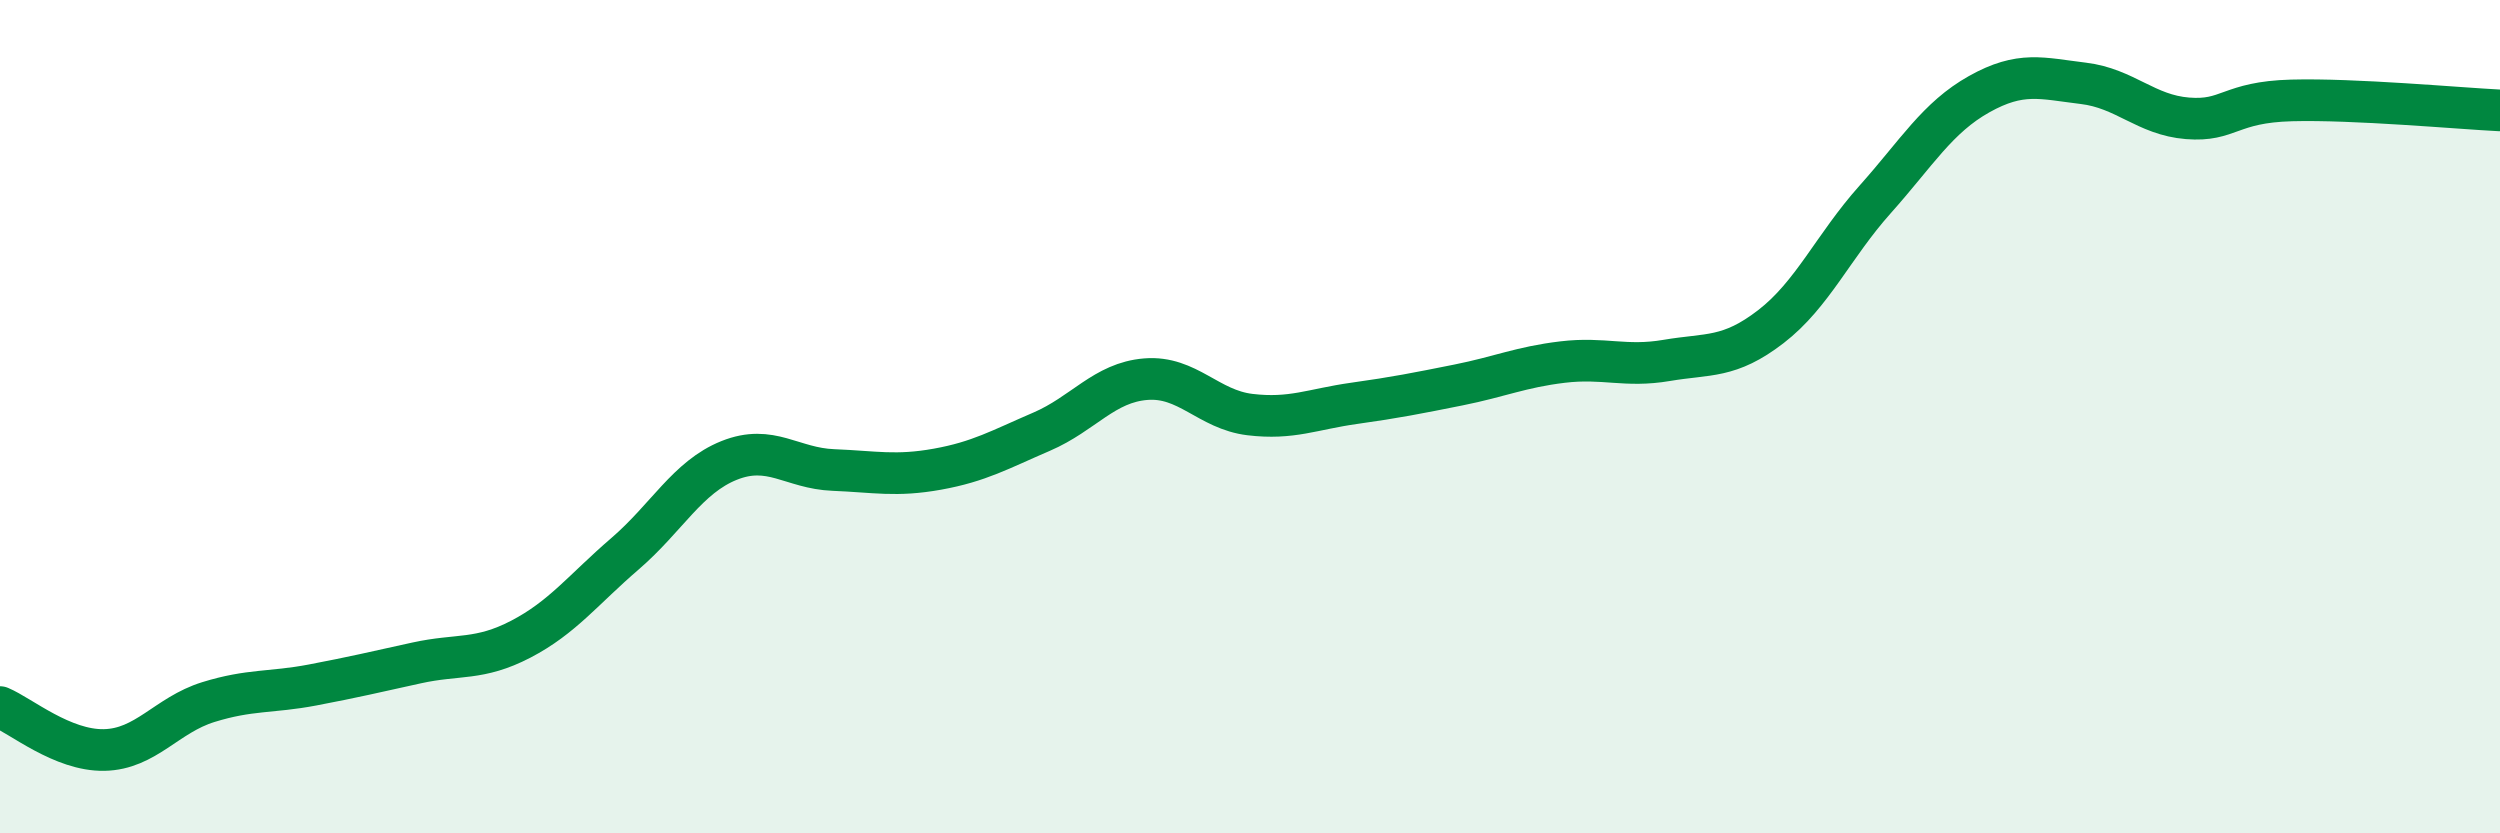 
    <svg width="60" height="20" viewBox="0 0 60 20" xmlns="http://www.w3.org/2000/svg">
      <path
        d="M 0,16.97 C 0.5,17.18 1.5,18.02 2.5,18 C 3.5,17.98 4,17.16 5,16.85 C 6,16.54 6.5,16.63 7.5,16.44 C 8.5,16.25 9,16.13 10,15.91 C 11,15.69 11.5,15.86 12.5,15.34 C 13.5,14.82 14,14.15 15,13.29 C 16,12.43 16.5,11.45 17.5,11.05 C 18.5,10.65 19,11.24 20,11.28 C 21,11.32 21.5,11.44 22.5,11.26 C 23.5,11.08 24,10.79 25,10.36 C 26,9.93 26.5,9.18 27.5,9.1 C 28.5,9.02 29,9.83 30,9.95 C 31,10.07 31.5,9.82 32.5,9.68 C 33.5,9.54 34,9.44 35,9.24 C 36,9.04 36.5,8.81 37.5,8.69 C 38.5,8.57 39,8.82 40,8.65 C 41,8.48 41.5,8.61 42.5,7.84 C 43.5,7.07 44,5.91 45,4.79 C 46,3.67 46.5,2.82 47.5,2.26 C 48.5,1.7 49,1.88 50,2 C 51,2.12 51.5,2.76 52.5,2.84 C 53.5,2.92 53.5,2.45 55,2.41 C 56.5,2.37 59,2.6 60,2.65L60 20L0 20Z"
        fill="#008740"
        opacity="0.1"
        stroke-linecap="round"
        stroke-linejoin="round"
      />
      <path
        d="M 0,16.97 C 0.5,17.18 1.5,18.02 2.5,18 C 3.5,17.98 4,17.16 5,16.85 C 6,16.54 6.5,16.63 7.5,16.44 C 8.5,16.25 9,16.13 10,15.91 C 11,15.69 11.5,15.86 12.5,15.34 C 13.5,14.82 14,14.15 15,13.29 C 16,12.43 16.5,11.45 17.5,11.05 C 18.5,10.65 19,11.24 20,11.28 C 21,11.32 21.5,11.44 22.5,11.26 C 23.5,11.08 24,10.79 25,10.36 C 26,9.93 26.5,9.18 27.5,9.1 C 28.5,9.02 29,9.83 30,9.95 C 31,10.07 31.5,9.82 32.5,9.68 C 33.5,9.54 34,9.44 35,9.24 C 36,9.04 36.5,8.81 37.5,8.69 C 38.5,8.57 39,8.82 40,8.65 C 41,8.48 41.5,8.61 42.5,7.84 C 43.5,7.07 44,5.91 45,4.79 C 46,3.67 46.5,2.82 47.5,2.26 C 48.5,1.7 49,1.88 50,2 C 51,2.12 51.5,2.76 52.5,2.84 C 53.5,2.92 53.5,2.45 55,2.41 C 56.5,2.37 59,2.6 60,2.65"
        stroke="#008740"
        stroke-width="1"
        fill="none"
        stroke-linecap="round"
        stroke-linejoin="round"
      />
    </svg>
  